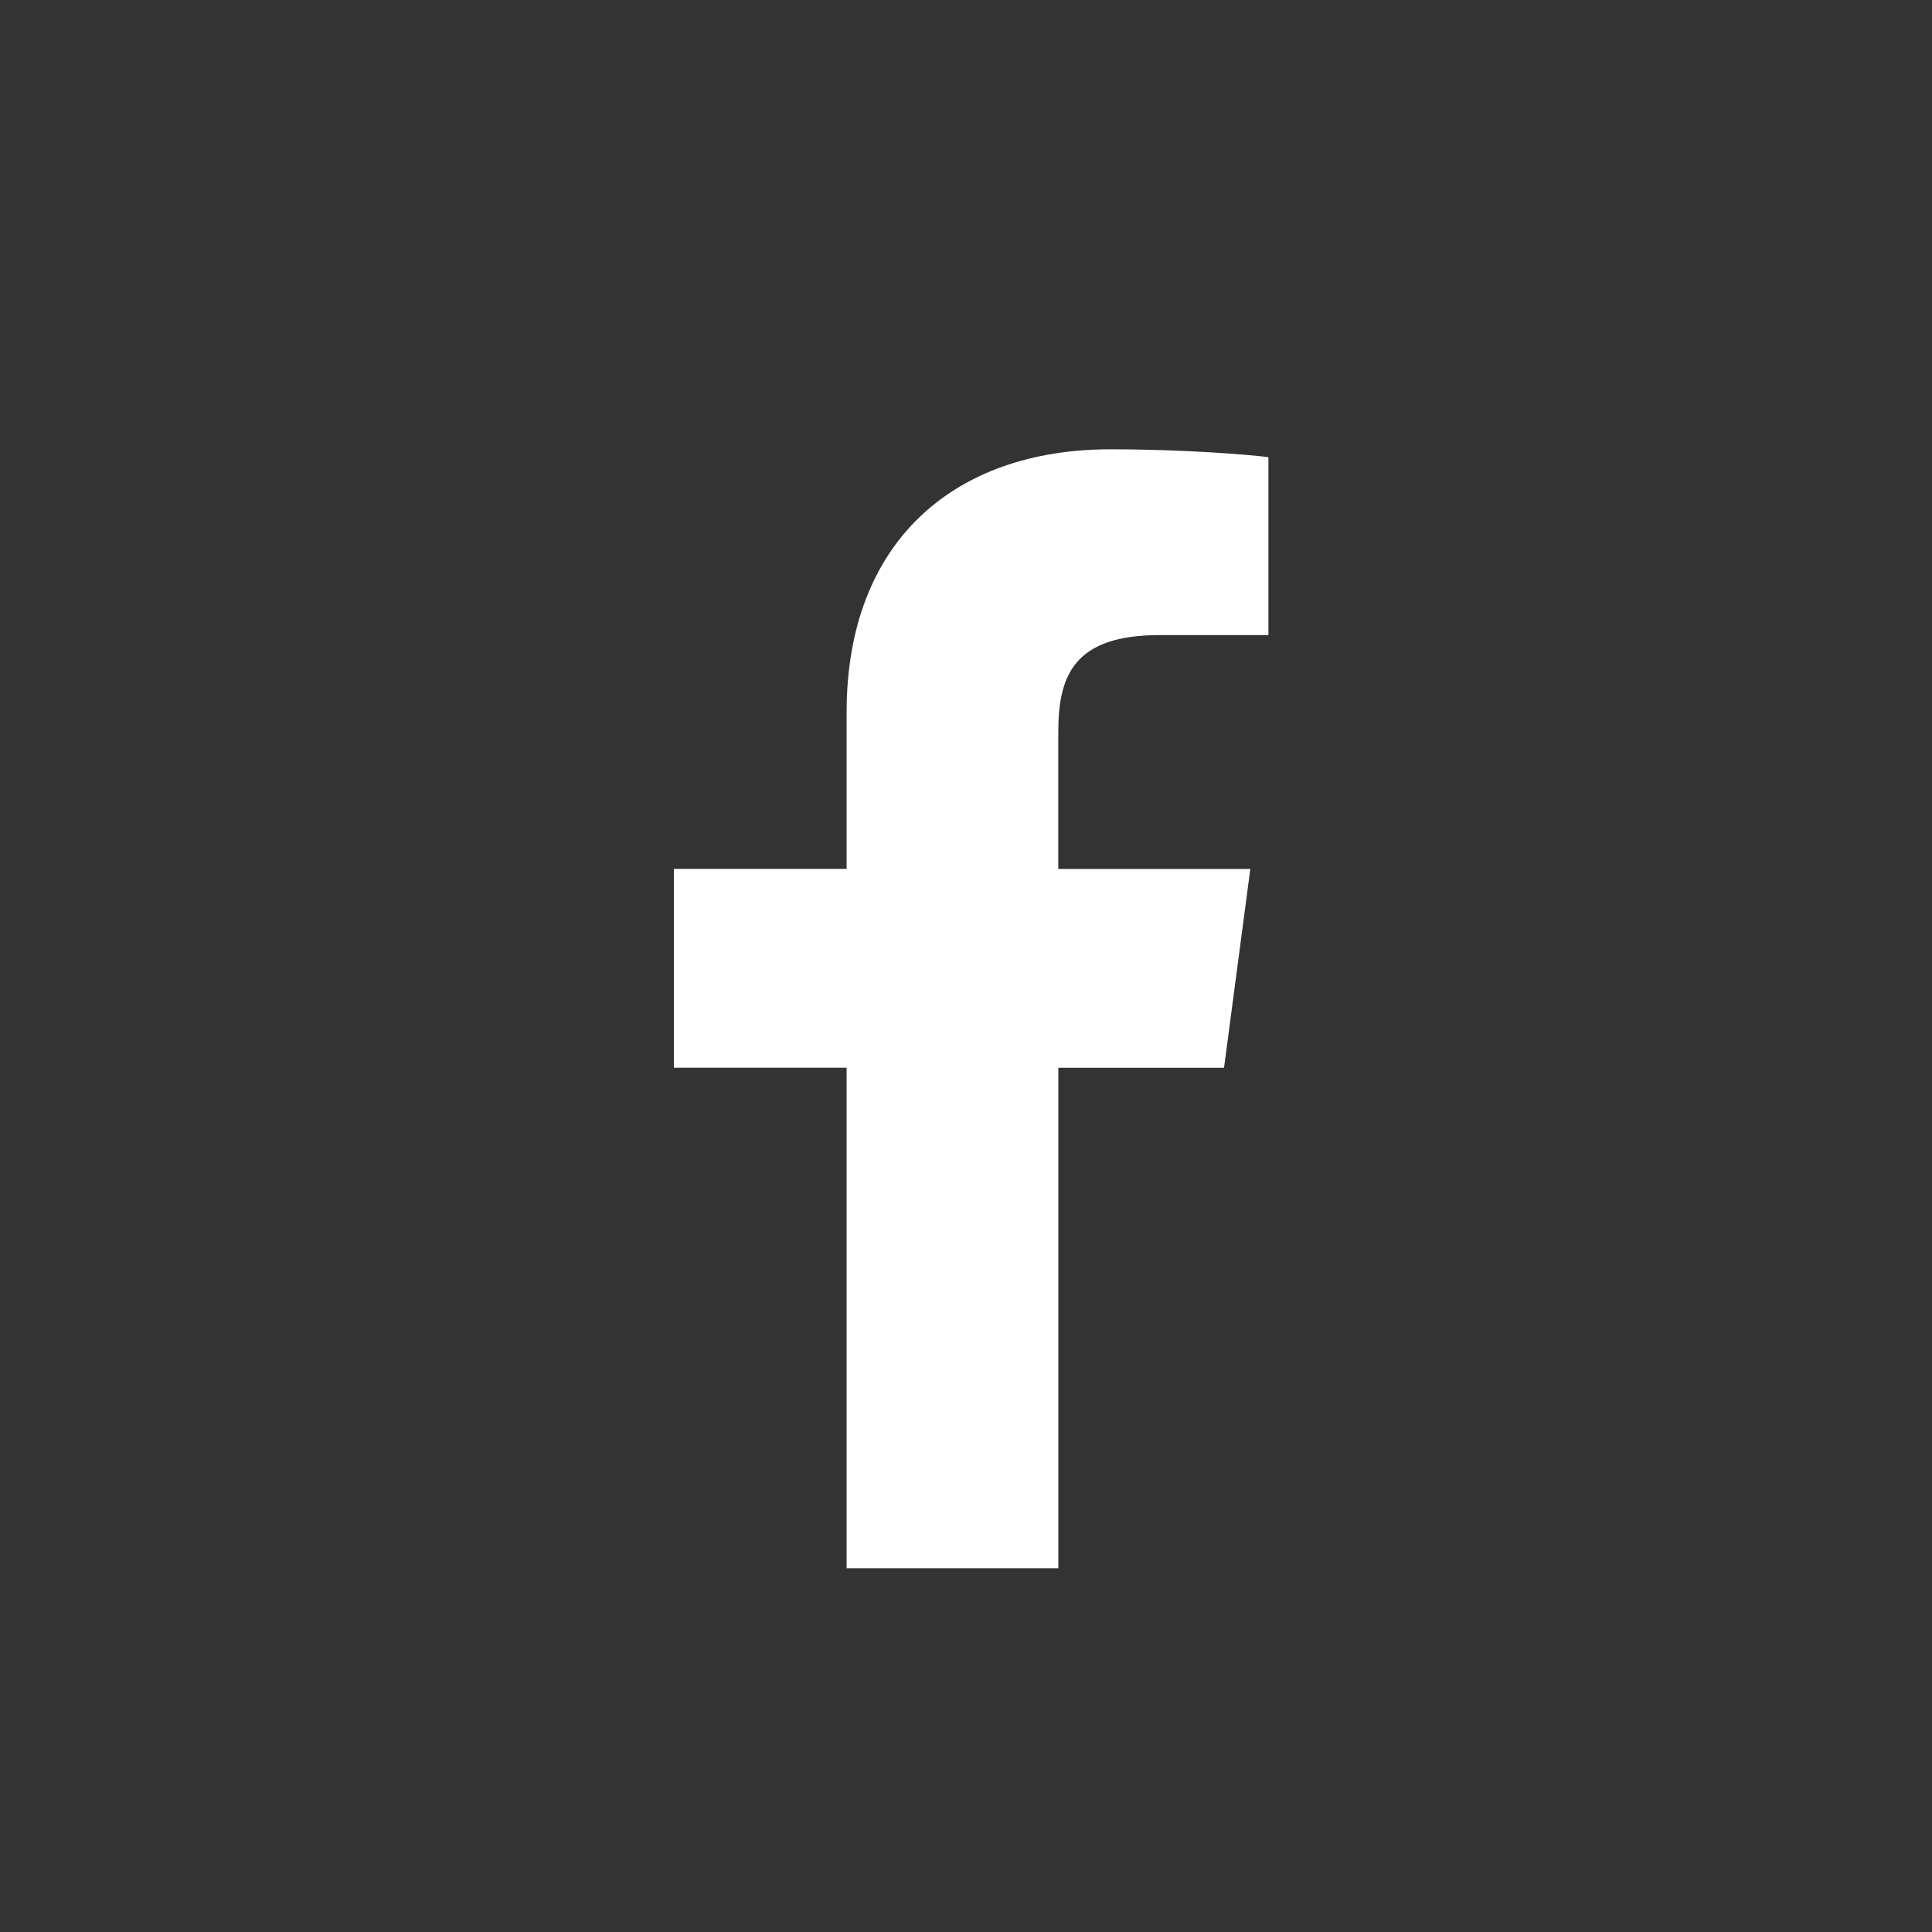 <svg width="43" height="43" viewBox="0 0 43 43" fill="none" xmlns="http://www.w3.org/2000/svg">
<rect x="0" y="0" width="43" height="43" fill="#333333" stroke="none"/>
<path d="M25.815 14.135H28.231V10.175C27.814 10.121 26.381 10 24.712 10C21.229 10 18.843 12.062 18.843 15.851V19.339H15V23.765H18.843V34.904H23.555V23.766H27.243L27.828 19.34H23.554V16.29C23.555 15.011 23.921 14.135 25.815 14.135V14.135Z" fill="white"/>
</svg>
